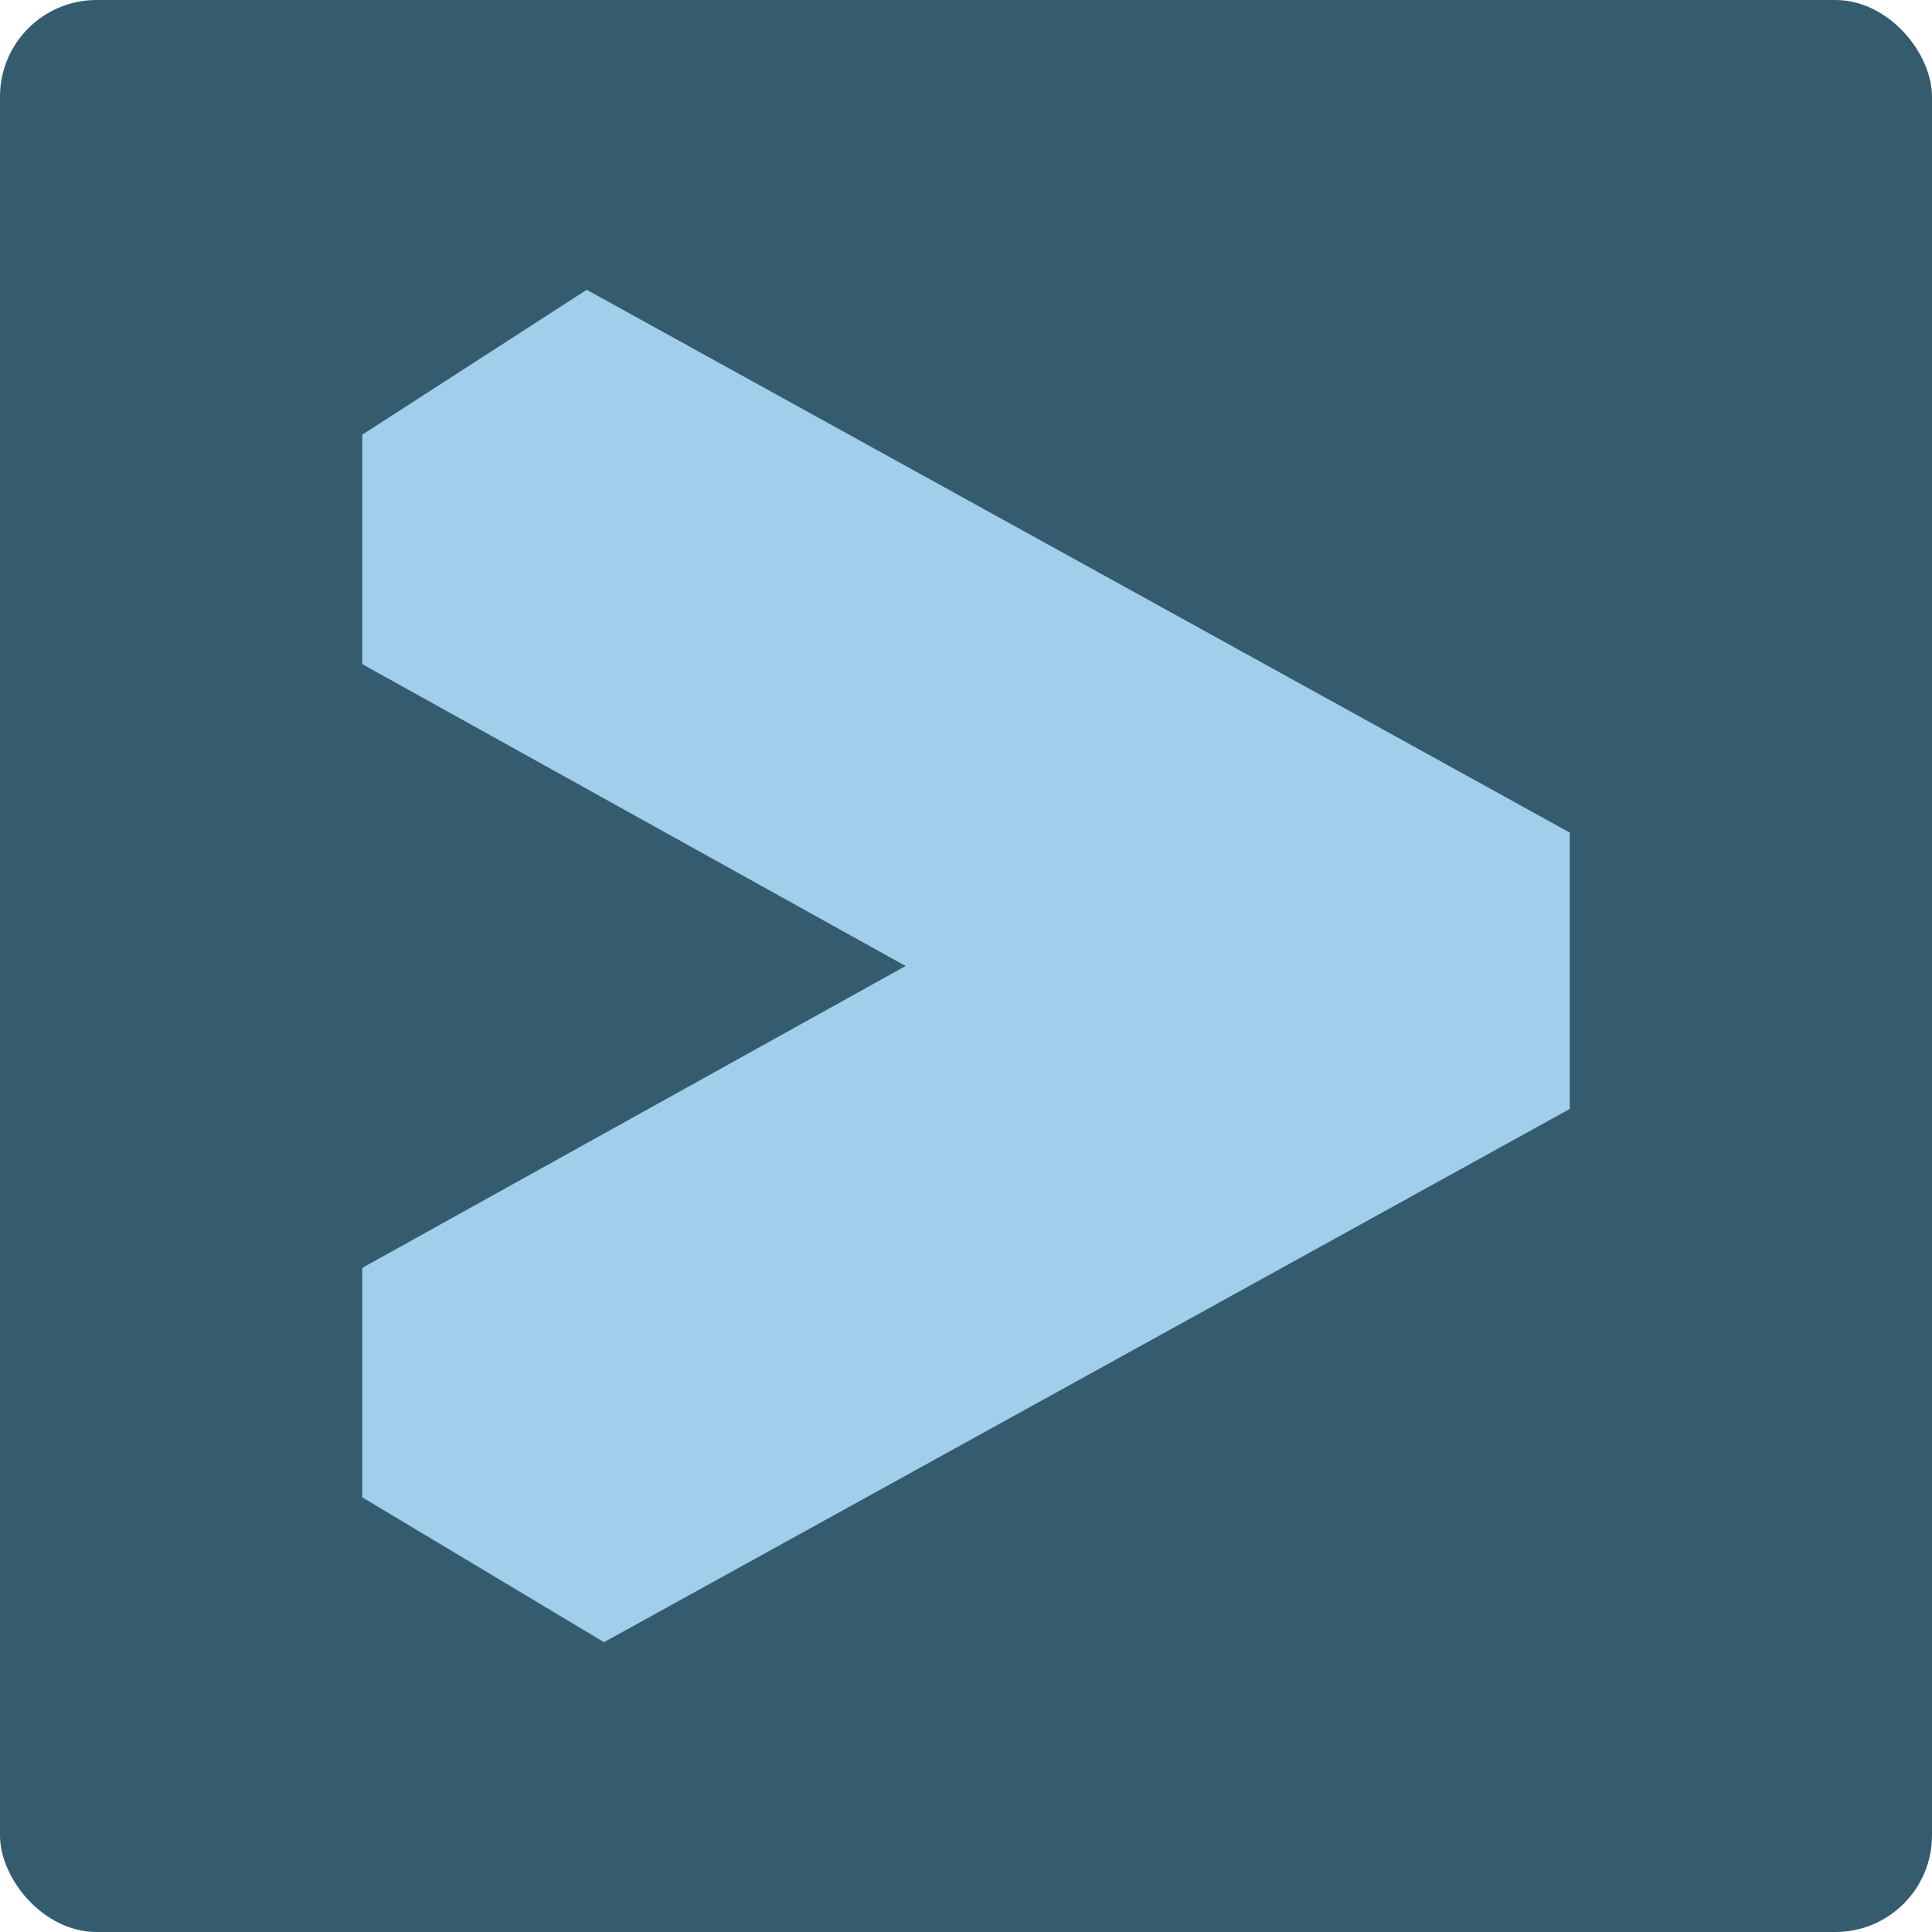 <svg xmlns="http://www.w3.org/2000/svg" width="16" height="16" version="1">
 <rect style="fill:#345c6e" width="16" height="16" x="0" y="0" rx=".8" ry=".8"/>
 <path style="fill:#a1ceea" d="m3 3.6v1.9l4.5 2.5-4.5 2.5v1.9l2.002 1.2 7.998-4.416v-2.289l-8.141-4.495z"/>
</svg>

